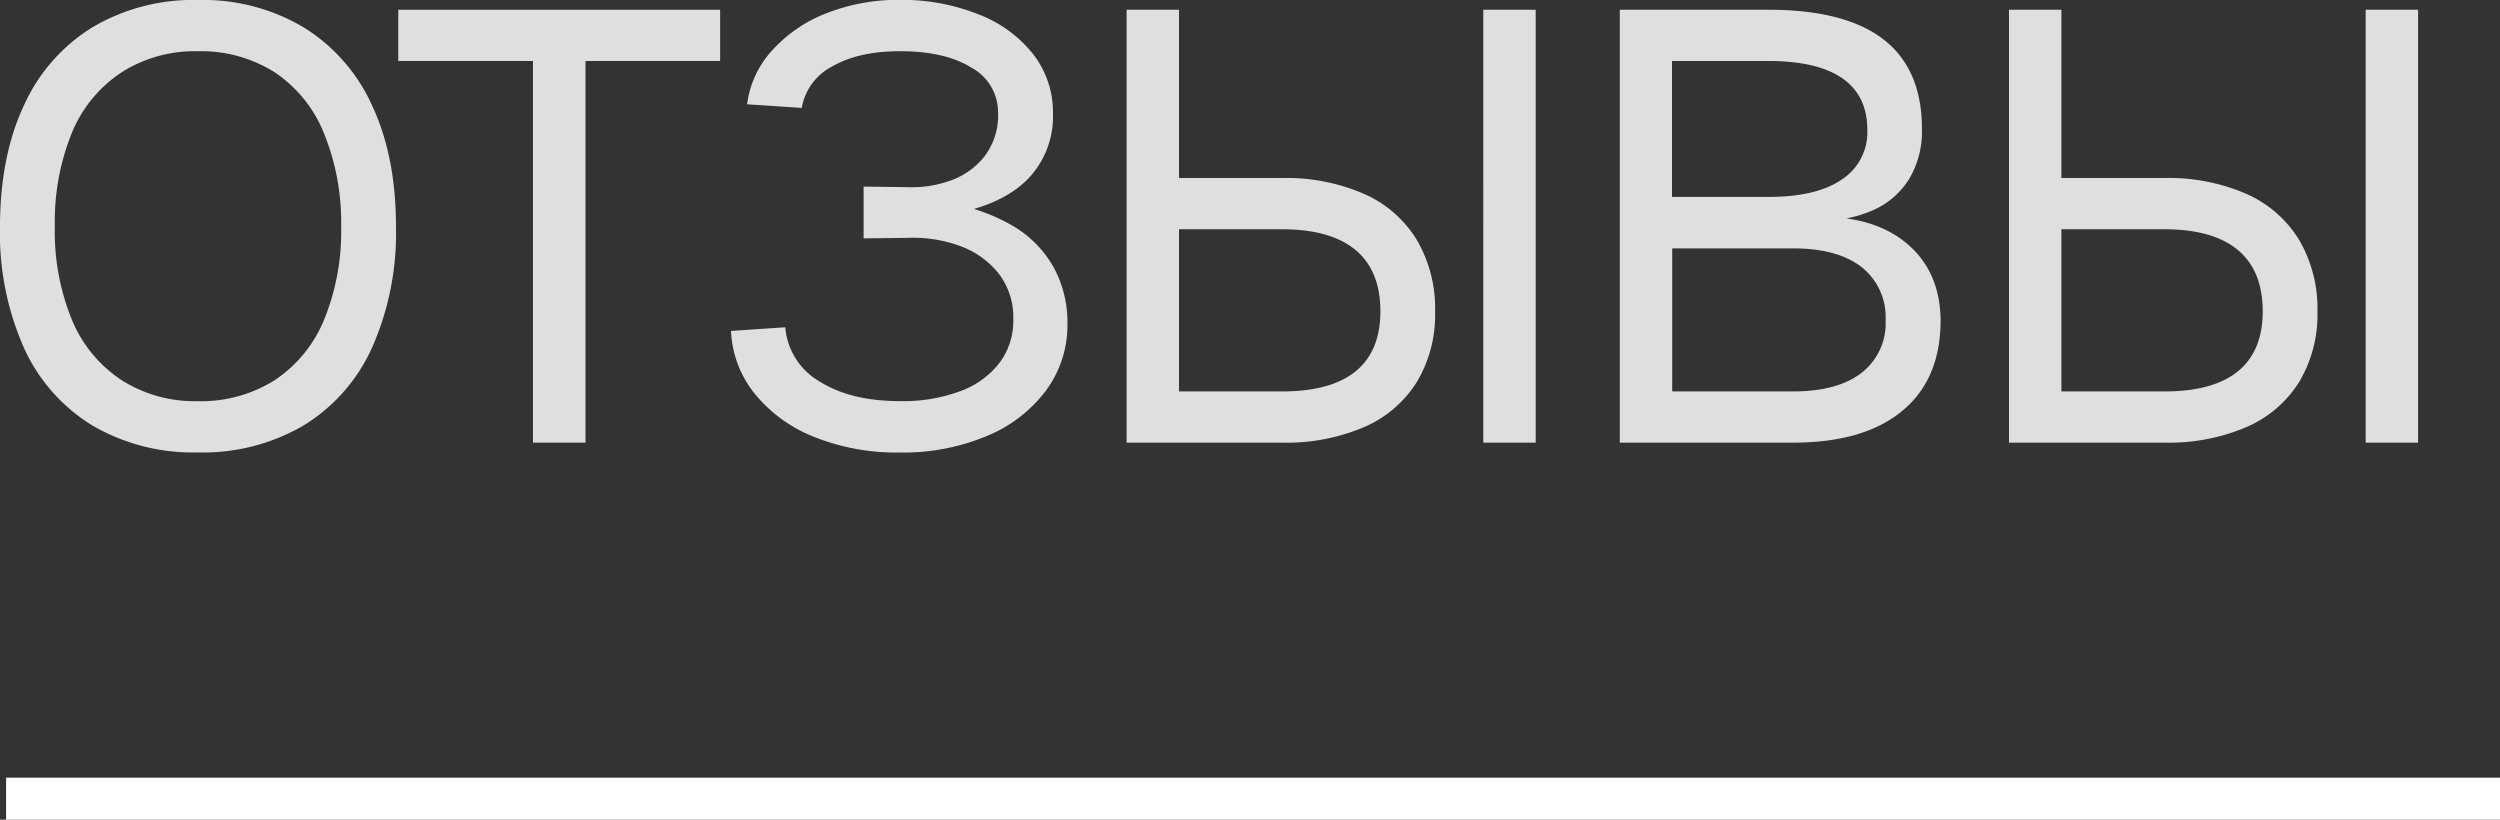 <?xml version="1.0" encoding="UTF-8"?> <svg xmlns="http://www.w3.org/2000/svg" viewBox="0 0 402.18 131.86"><rect x="0" y="0" width="402.18" height="131.86" fill="#333333" stroke="none"/> <defs> <style>.cls-1{fill:#dfdfdf;}.cls-2{fill:none;stroke:#fff;stroke-miterlimit:10;stroke-width:6.76px;}</style> </defs> <g id="Слой_2" data-name="Слой 2"> <g id="Слой_1-2" data-name="Слой 1"> <path class="cls-1" d="M19.62,81.07a28.27,28.27,0,0,1-11-12.56A45.41,45.41,0,0,1,4.81,49.14q0-11.28,3.82-19.47a28.54,28.54,0,0,1,11-12.6,31.8,31.8,0,0,1,17.06-4.42,31.62,31.62,0,0,1,17,4.42,28.54,28.54,0,0,1,11,12.6q3.83,8.19,3.82,19.47a45.41,45.41,0,0,1-3.82,19.37,28.27,28.27,0,0,1-11,12.56,32,32,0,0,1-17,4.36A32.13,32.13,0,0,1,19.62,81.07ZM49,73.81a21.41,21.41,0,0,0,7.94-9.71,37.37,37.37,0,0,0,2.75-15A38,38,0,0,0,56.89,34,21.34,21.34,0,0,0,49,24.28a22.14,22.14,0,0,0-12.36-3.39,21.92,21.92,0,0,0-12.26,3.39A21.3,21.3,0,0,0,16.38,34a38,38,0,0,0-2.75,15.1,37.37,37.37,0,0,0,2.75,15,21.36,21.36,0,0,0,8,9.71,22,22,0,0,0,12.26,3.38A22.22,22.22,0,0,0,49,73.81Z" transform="translate(-4.81 -12.65)"></path> <path class="cls-1" d="M120.66,22.46H99v61.4H90.55V22.46H68.88V14.22h51.78Z" transform="translate(-4.81 -12.65)"></path> <path class="cls-1" d="M157.87,41.64a12,12,0,0,0,5.39-3.93,10.84,10.84,0,0,0,2.11-6.91,8.17,8.17,0,0,0-4.27-7.26q-4.26-2.66-11.52-2.65-6.68,0-10.89,2.45a9.27,9.27,0,0,0-4.9,6.67L125,29.43a15.7,15.7,0,0,1,4-8.64,22.9,22.9,0,0,1,8.73-6,31.55,31.55,0,0,1,11.92-2.16A33.17,33.17,0,0,1,162.33,15a20.44,20.44,0,0,1,8.73,6.42,15.16,15.16,0,0,1,3.14,9.42,14.45,14.45,0,0,1-4.12,10.69q-4.12,4.13-12.26,5.59l.1-1.67A28.6,28.6,0,0,1,168,49.14a17.82,17.82,0,0,1,6.37,6.62,18.49,18.49,0,0,1,2.16,9,17.67,17.67,0,0,1-3.43,10.69,22.57,22.57,0,0,1-9.56,7.35,34.89,34.89,0,0,1-14,2.65,35.74,35.74,0,0,1-13.73-2.5A23.46,23.46,0,0,1,126.23,76a17.28,17.28,0,0,1-3.82-10.11l8.73-.59A11.09,11.09,0,0,0,136.63,74q5,3.18,13,3.18a26.47,26.47,0,0,0,9.71-1.62A14,14,0,0,0,165.62,71a11.27,11.27,0,0,0,2.2-7,11.49,11.49,0,0,0-2.4-7.41,14.14,14.14,0,0,0-6.28-4.41A21.94,21.94,0,0,0,151,50.91l-7.26.09V42.67l7.26.09A18.07,18.07,0,0,0,157.87,41.64Z" transform="translate(-4.81 -12.65)"></path> <path class="cls-1" d="M186.05,83.86V14.22h8.43V41.29h16.58a31.32,31.32,0,0,1,13.19,2.55,18.85,18.85,0,0,1,8.49,7.41,21.83,21.83,0,0,1,2.94,11.52,21.1,21.1,0,0,1-2.94,11.33,18.73,18.73,0,0,1-8.49,7.26,31.81,31.81,0,0,1-13.19,2.5Zm8.43-34.33V75.62h16.58q7.84,0,11.82-3.23t4-9.62q0-6.57-4-9.9t-11.82-3.34Zm57.38-35.31V83.86h-8.43V14.22Z" transform="translate(-4.81 -12.65)"></path> <path class="cls-1" d="M265.39,14.22h23.93q12.36,0,18.54,4.81T314,33.54a15,15,0,0,1-2,7.8,12.94,12.94,0,0,1-5.59,5,19.53,19.53,0,0,1-8.64,1.77l-.09-.59q8.92,0,14.07,4.46T317,64.15q0,9.51-6.18,14.61t-17.56,5.1H265.39Zm35.7,27.32a9.08,9.08,0,0,0,4.12-8q0-5.49-4-8.28t-11.92-2.8h-15.5V44.33h15.5Q297,44.33,301.09,41.54Zm3.19,31.09a10.08,10.08,0,0,0,3.87-8.48,10.25,10.25,0,0,0-3.87-8.54q-3.87-3-11-3H273.82V75.62h19.42Q300.41,75.62,304.28,72.63Z" transform="translate(-4.81 -12.65)"></path> <path class="cls-1" d="M328,83.86V14.22h8.43V41.29H353a31.32,31.32,0,0,1,13.19,2.55,18.9,18.9,0,0,1,8.49,7.41,21.83,21.83,0,0,1,2.94,11.52,21.1,21.1,0,0,1-2.94,11.33,18.78,18.78,0,0,1-8.49,7.26A31.81,31.81,0,0,1,353,83.86Zm8.43-34.33V75.62H353q7.84,0,11.82-3.23t4-9.62q0-6.57-4-9.9T353,49.53Zm57.38-35.31V83.86h-8.43V14.22Z" transform="translate(-4.81 -12.65)"></path> <line class="cls-2" x1="0.98" y1="128.48" x2="402.18" y2="128.48"></line> </g> </g> </svg> 